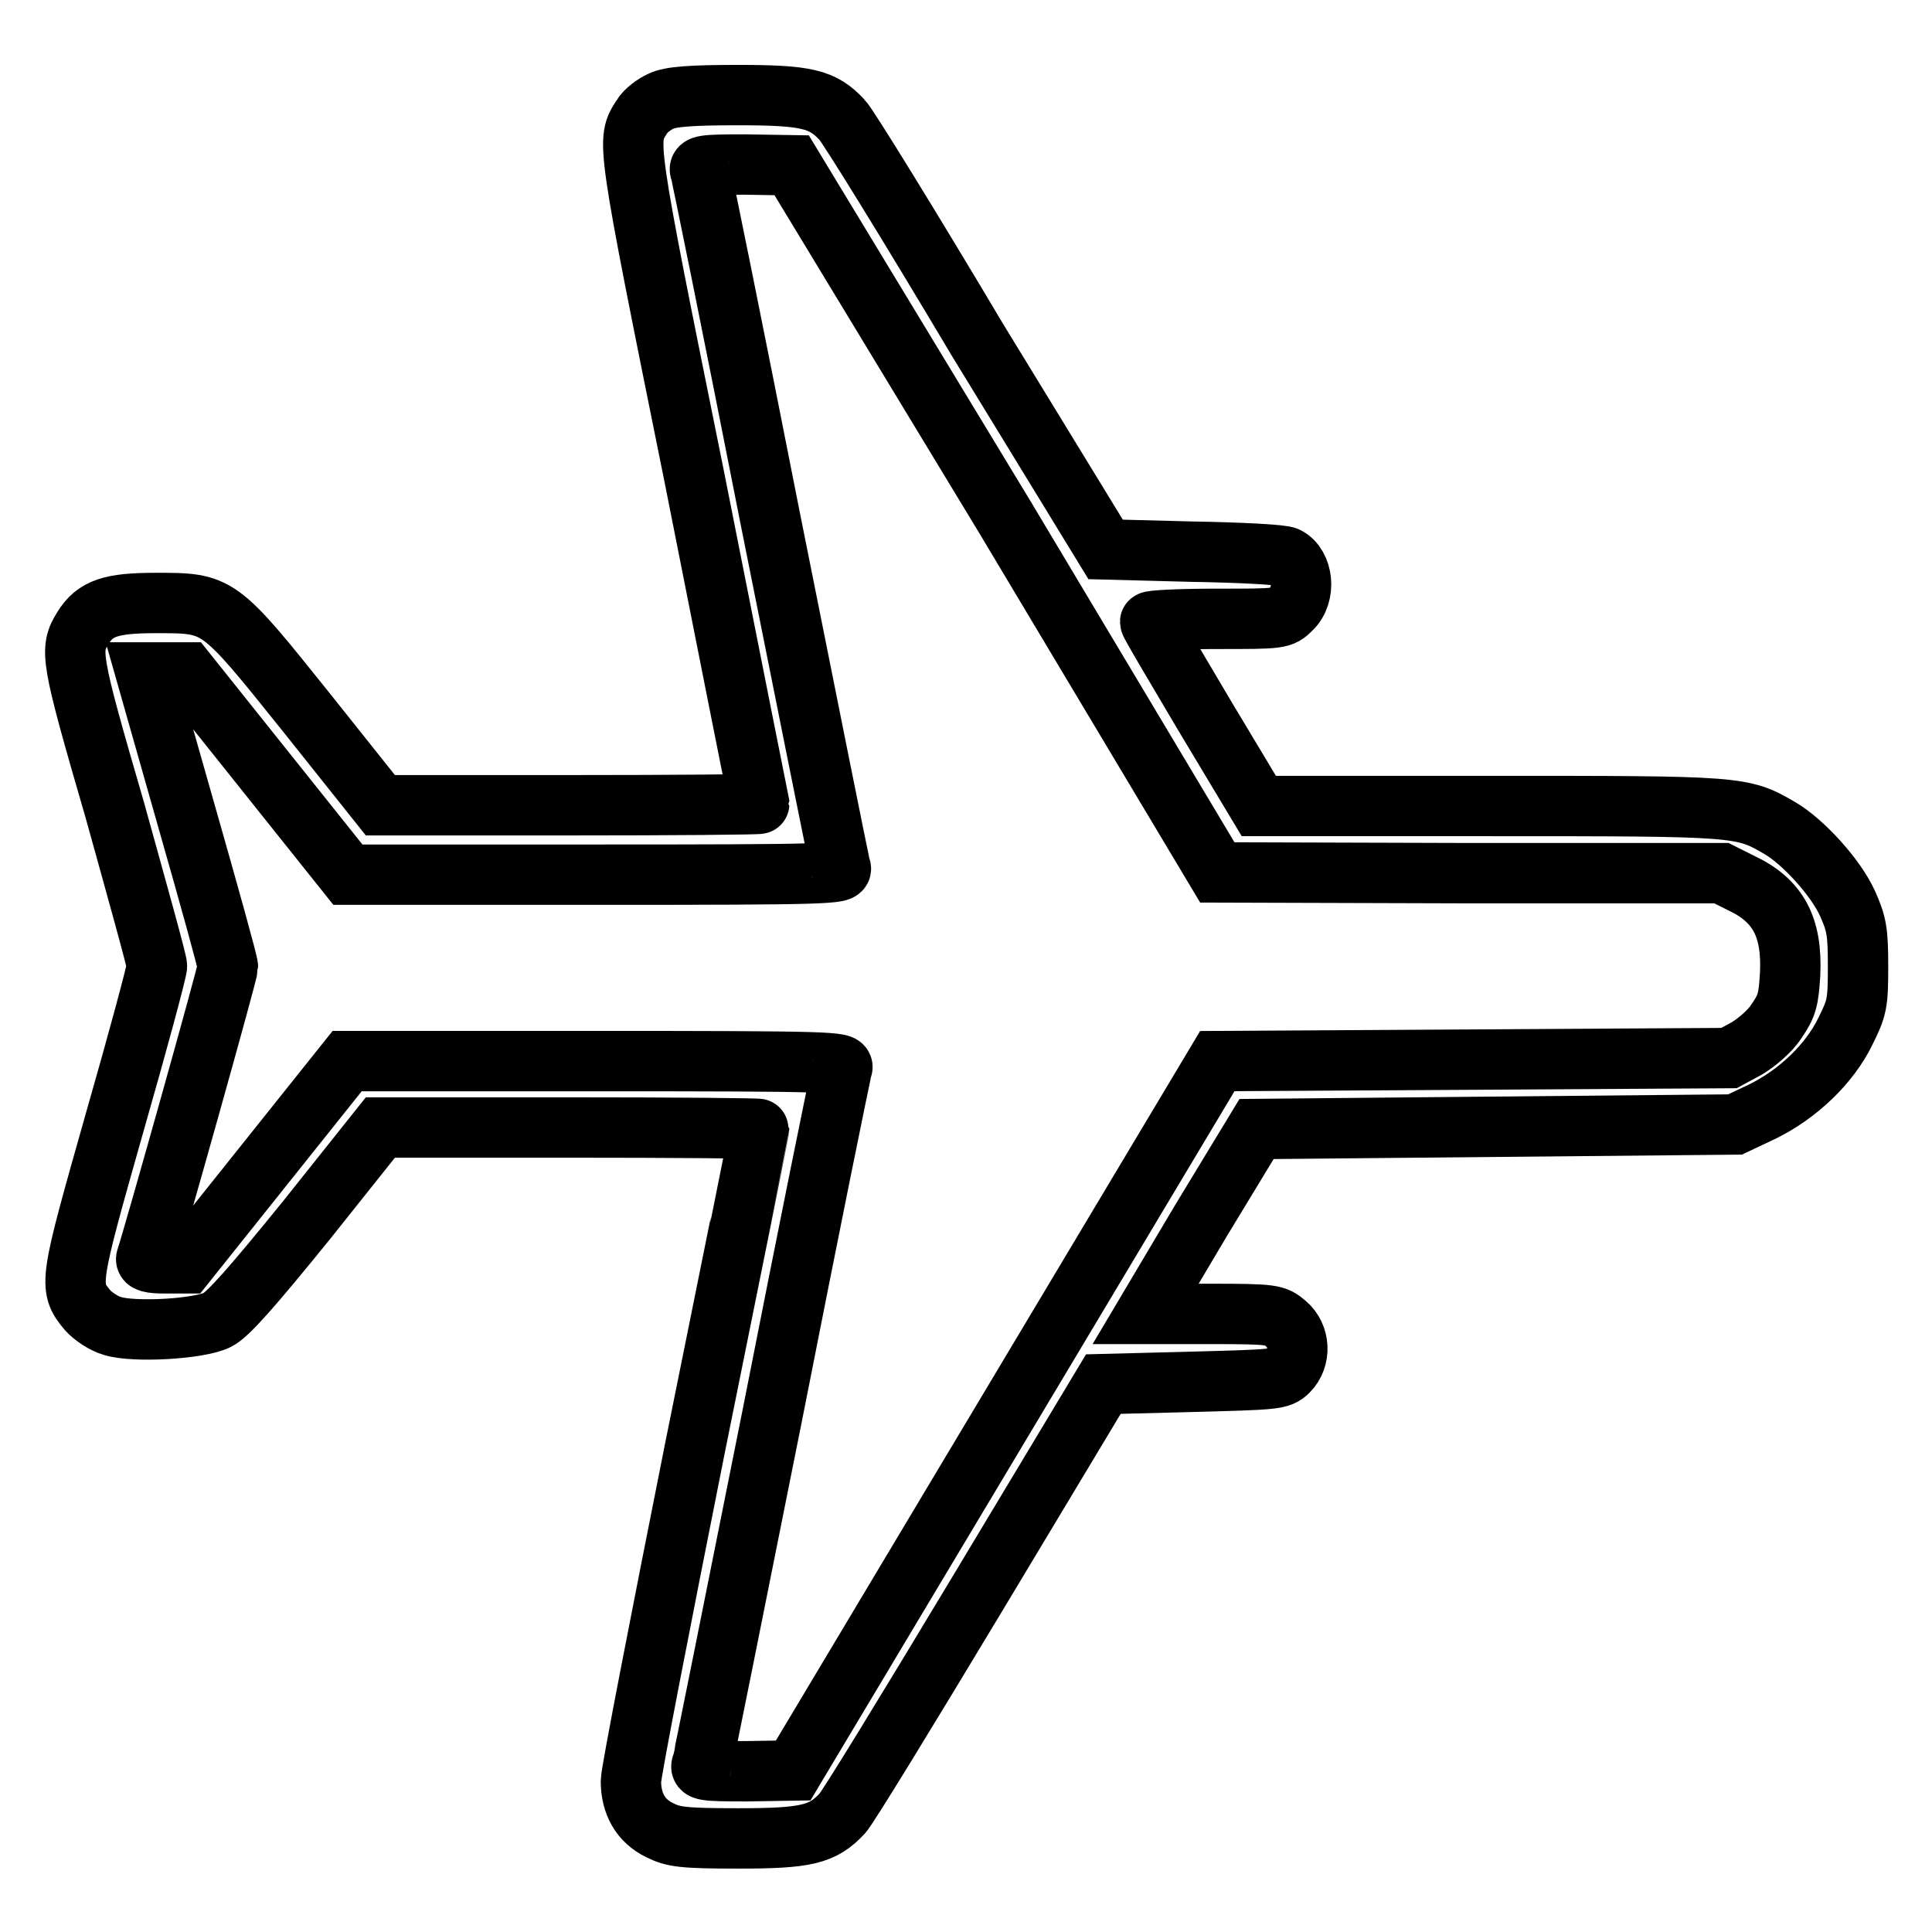 <?xml version="1.0" encoding="utf-8"?>
<!-- Svg Vector Icons : http://www.onlinewebfonts.com/icon -->
<!DOCTYPE svg PUBLIC "-//W3C//DTD SVG 1.1//EN" "http://www.w3.org/Graphics/SVG/1.1/DTD/svg11.dtd">
<svg version="1.1" xmlns="http://www.w3.org/2000/svg" xmlns:xlink="http://www.w3.org/1999/xlink" x="0px" y="0px" viewBox="0 0 256 256" enable-background="new 0 0 256 256" xml:space="preserve">
<g><g><g><path stroke-width="8" fill-opacity="0" stroke="#000000"  d="M87.6,13.4c-0.9,0.4-2.1,1.3-2.5,2c-2.1,3.3-2.3,2.3,6.9,47.8c4.7,23.8,8.6,43.3,8.6,43.3c0,0.1-11.3,0.2-25.1,0.2H50.4l-9.8-12.3c-11.7-14.6-11.6-14.5-20-14.5c-5.9,0-8,0.7-9.6,3.3c-1.8,2.9-1.7,3.8,4.2,24.1c3,10.8,5.6,20.1,5.6,20.7c0,0.6-2.5,9.9-5.6,20.7c-6,21.2-6.2,21.8-3.6,24.9c0.7,0.8,2.2,1.8,3.3,2.1c2.9,0.9,11.5,0.4,13.9-0.8c1.4-0.7,4.5-4.2,11.8-13.2l9.8-12.3h25.1c13.8,0,25.1,0.1,25.1,0.2c0,0.1-3.8,19-8.5,42.2c-4.6,23.1-8.5,43.1-8.5,44.2c0,3,1.3,5.3,3.8,6.5c1.8,0.9,3,1.1,10.4,1.1c9,0,11.2-0.5,13.8-3.3c0.7-0.7,8.7-13.8,17.9-29.1l16.7-27.8l11.7-0.3c11.1-0.3,11.7-0.3,12.8-1.4c1.7-1.7,1.6-4.7-0.3-6.3c-1.4-1.2-1.7-1.3-10-1.3h-8.6l7.3-12.3l7.4-12.2l31.7-0.3l31.7-0.3l3.6-1.7c4.7-2.3,8.9-6.3,11-10.6c1.6-3.2,1.7-3.8,1.7-8.7c0-4.6-0.2-5.6-1.4-8.3c-1.6-3.5-5.9-8.2-9-10c-5-2.9-5.3-2.9-38.5-2.9h-30.5l-7.2-12c-3.9-6.6-7.2-12.1-7.2-12.4c0-0.2,3.9-0.4,8.7-0.4c8.6,0,8.7,0,10-1.3c2-1.9,1.6-5.8-0.6-6.9c-0.5-0.3-6.2-0.6-12.5-0.7l-11.5-0.3L129.5,45c-9.1-15.3-17.2-28.4-17.9-29.1c-2.6-2.8-4.7-3.3-13.9-3.3C91.7,12.6,88.8,12.8,87.6,13.4z M133.2,68.6l28.1,47l33.4,0.1h33.4l2.6,1.3c4.9,2.3,6.8,5.8,6.5,12.1c-0.2,3.3-0.4,4.2-1.8,6.2c-0.8,1.3-2.6,2.8-3.9,3.6l-2.4,1.3l-33.9,0.2l-33.9,0.2l-28.1,47l-28.1,47l-6.2,0.1c-5.7,0-6.2-0.1-5.9-0.9c0.2-0.5,4.3-21.2,9.3-46.1c4.9-24.9,9.1-45.6,9.3-46.2c0.3-0.8-1.5-0.9-32.5-0.9H46l-10.7,13.4l-10.7,13.4h-2.7c-2,0-2.7-0.2-2.5-0.7c1-3,10.8-37.9,10.8-38.6c0-0.5-2.5-9.5-5.5-20l-5.4-19H22h2.7l10.7,13.4l10.7,13.4h32.8c31,0,32.8-0.1,32.5-0.9c-0.2-0.5-4.3-21.2-9.3-46.1c-4.9-24.9-9.1-45.6-9.3-46.2c-0.3-0.8,0.3-0.9,5.9-0.9l6.2,0.1L133.2,68.6z"/></g></g></g>
</svg>